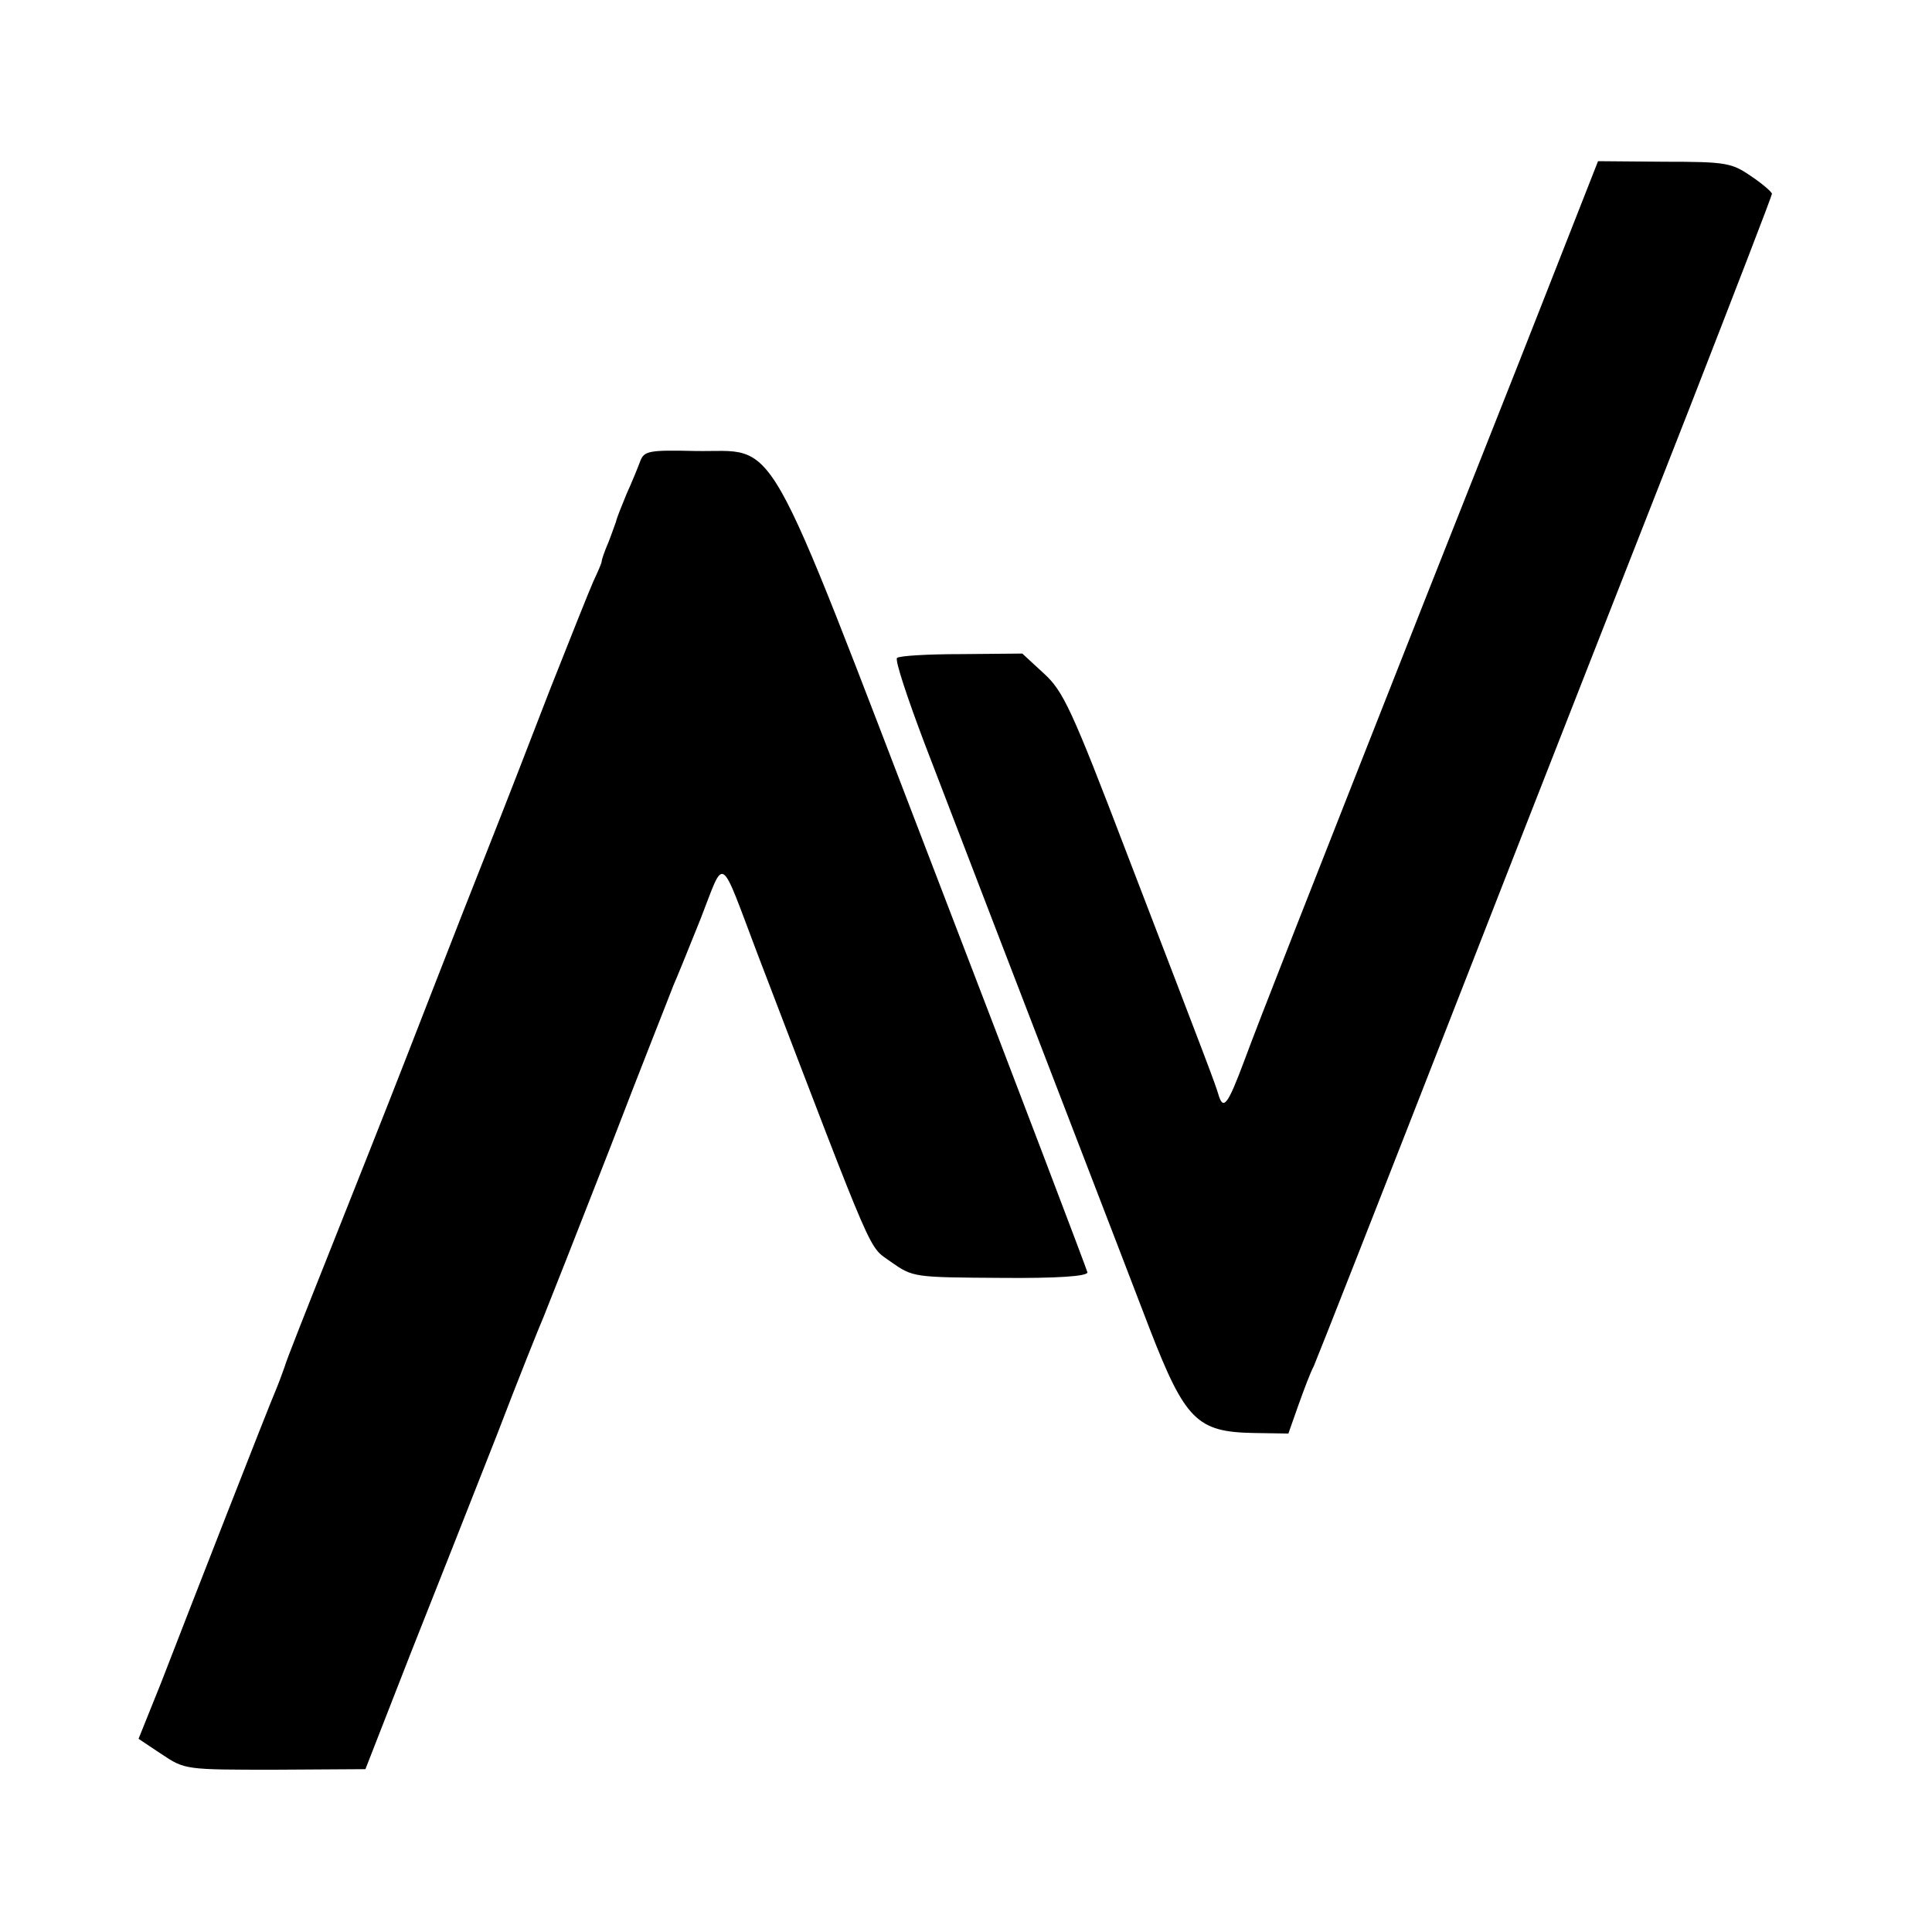 <?xml version="1.0" standalone="no"?>
<!DOCTYPE svg PUBLIC "-//W3C//DTD SVG 20010904//EN"
 "http://www.w3.org/TR/2001/REC-SVG-20010904/DTD/svg10.dtd">
<svg version="1.0" xmlns="http://www.w3.org/2000/svg"
 width="350pt" height="350pt" viewBox="0 0 350 350"
 preserveAspectRatio="xMidYMid meet">
<g transform="translate(0,350) scale(0.1,-0.1)"
fill="#000000" stroke="none">
<path d="M2796 2956 c-54 -138 -150 -379 -212 -536 -218 -553 -302 -766 -330
-842 -30 -80 -38 -91 -47 -60 -6 20 -15 44 -166 437 -100 262 -115 293 -150
325 l-39 36 -110 -1 c-61 0 -113 -3 -117 -7 -4 -4 19 -73 50 -155 156 -407
363 -943 408 -1061 64 -165 86 -186 187 -188 l64 -1 18 51 c10 28 22 60 28 71
5 11 127 321 271 690 144 369 329 840 411 1049 81 208 148 381 148 385 0 3
-17 18 -38 32 -35 24 -45 26 -157 26 l-120 1 -99 -252z"/>
<path d="M1160 2665 c-4 -11 -15 -38 -25 -60 -9 -22 -18 -44 -19 -50 -2 -5 -8
-23 -14 -38 -7 -16 -12 -31 -12 -34 0 -3 -7 -19 -15 -36 -8 -18 -43 -106 -79
-197 -35 -91 -84 -217 -109 -280 -25 -63 -71 -180 -102 -260 -31 -80 -67 -172
-80 -205 -13 -33 -60 -152 -105 -265 -45 -113 -83 -209 -84 -215 -2 -5 -8 -23
-15 -40 -7 -16 -48 -120 -91 -230 -43 -110 -96 -246 -118 -303 l-41 -102 42
-28 c42 -28 43 -28 205 -28 l164 1 82 210 c46 116 116 293 156 395 39 102 78
199 85 215 7 17 61 154 120 305 58 151 111 284 115 295 5 11 27 65 49 120 45
115 33 122 104 -65 217 -567 199 -525 241 -556 40 -28 41 -28 198 -29 104 -1
158 3 158 10 -1 5 -124 329 -274 719 -319 830 -283 766 -437 769 -83 2 -92 0
-99 -18z"/>
</g>
</svg>
